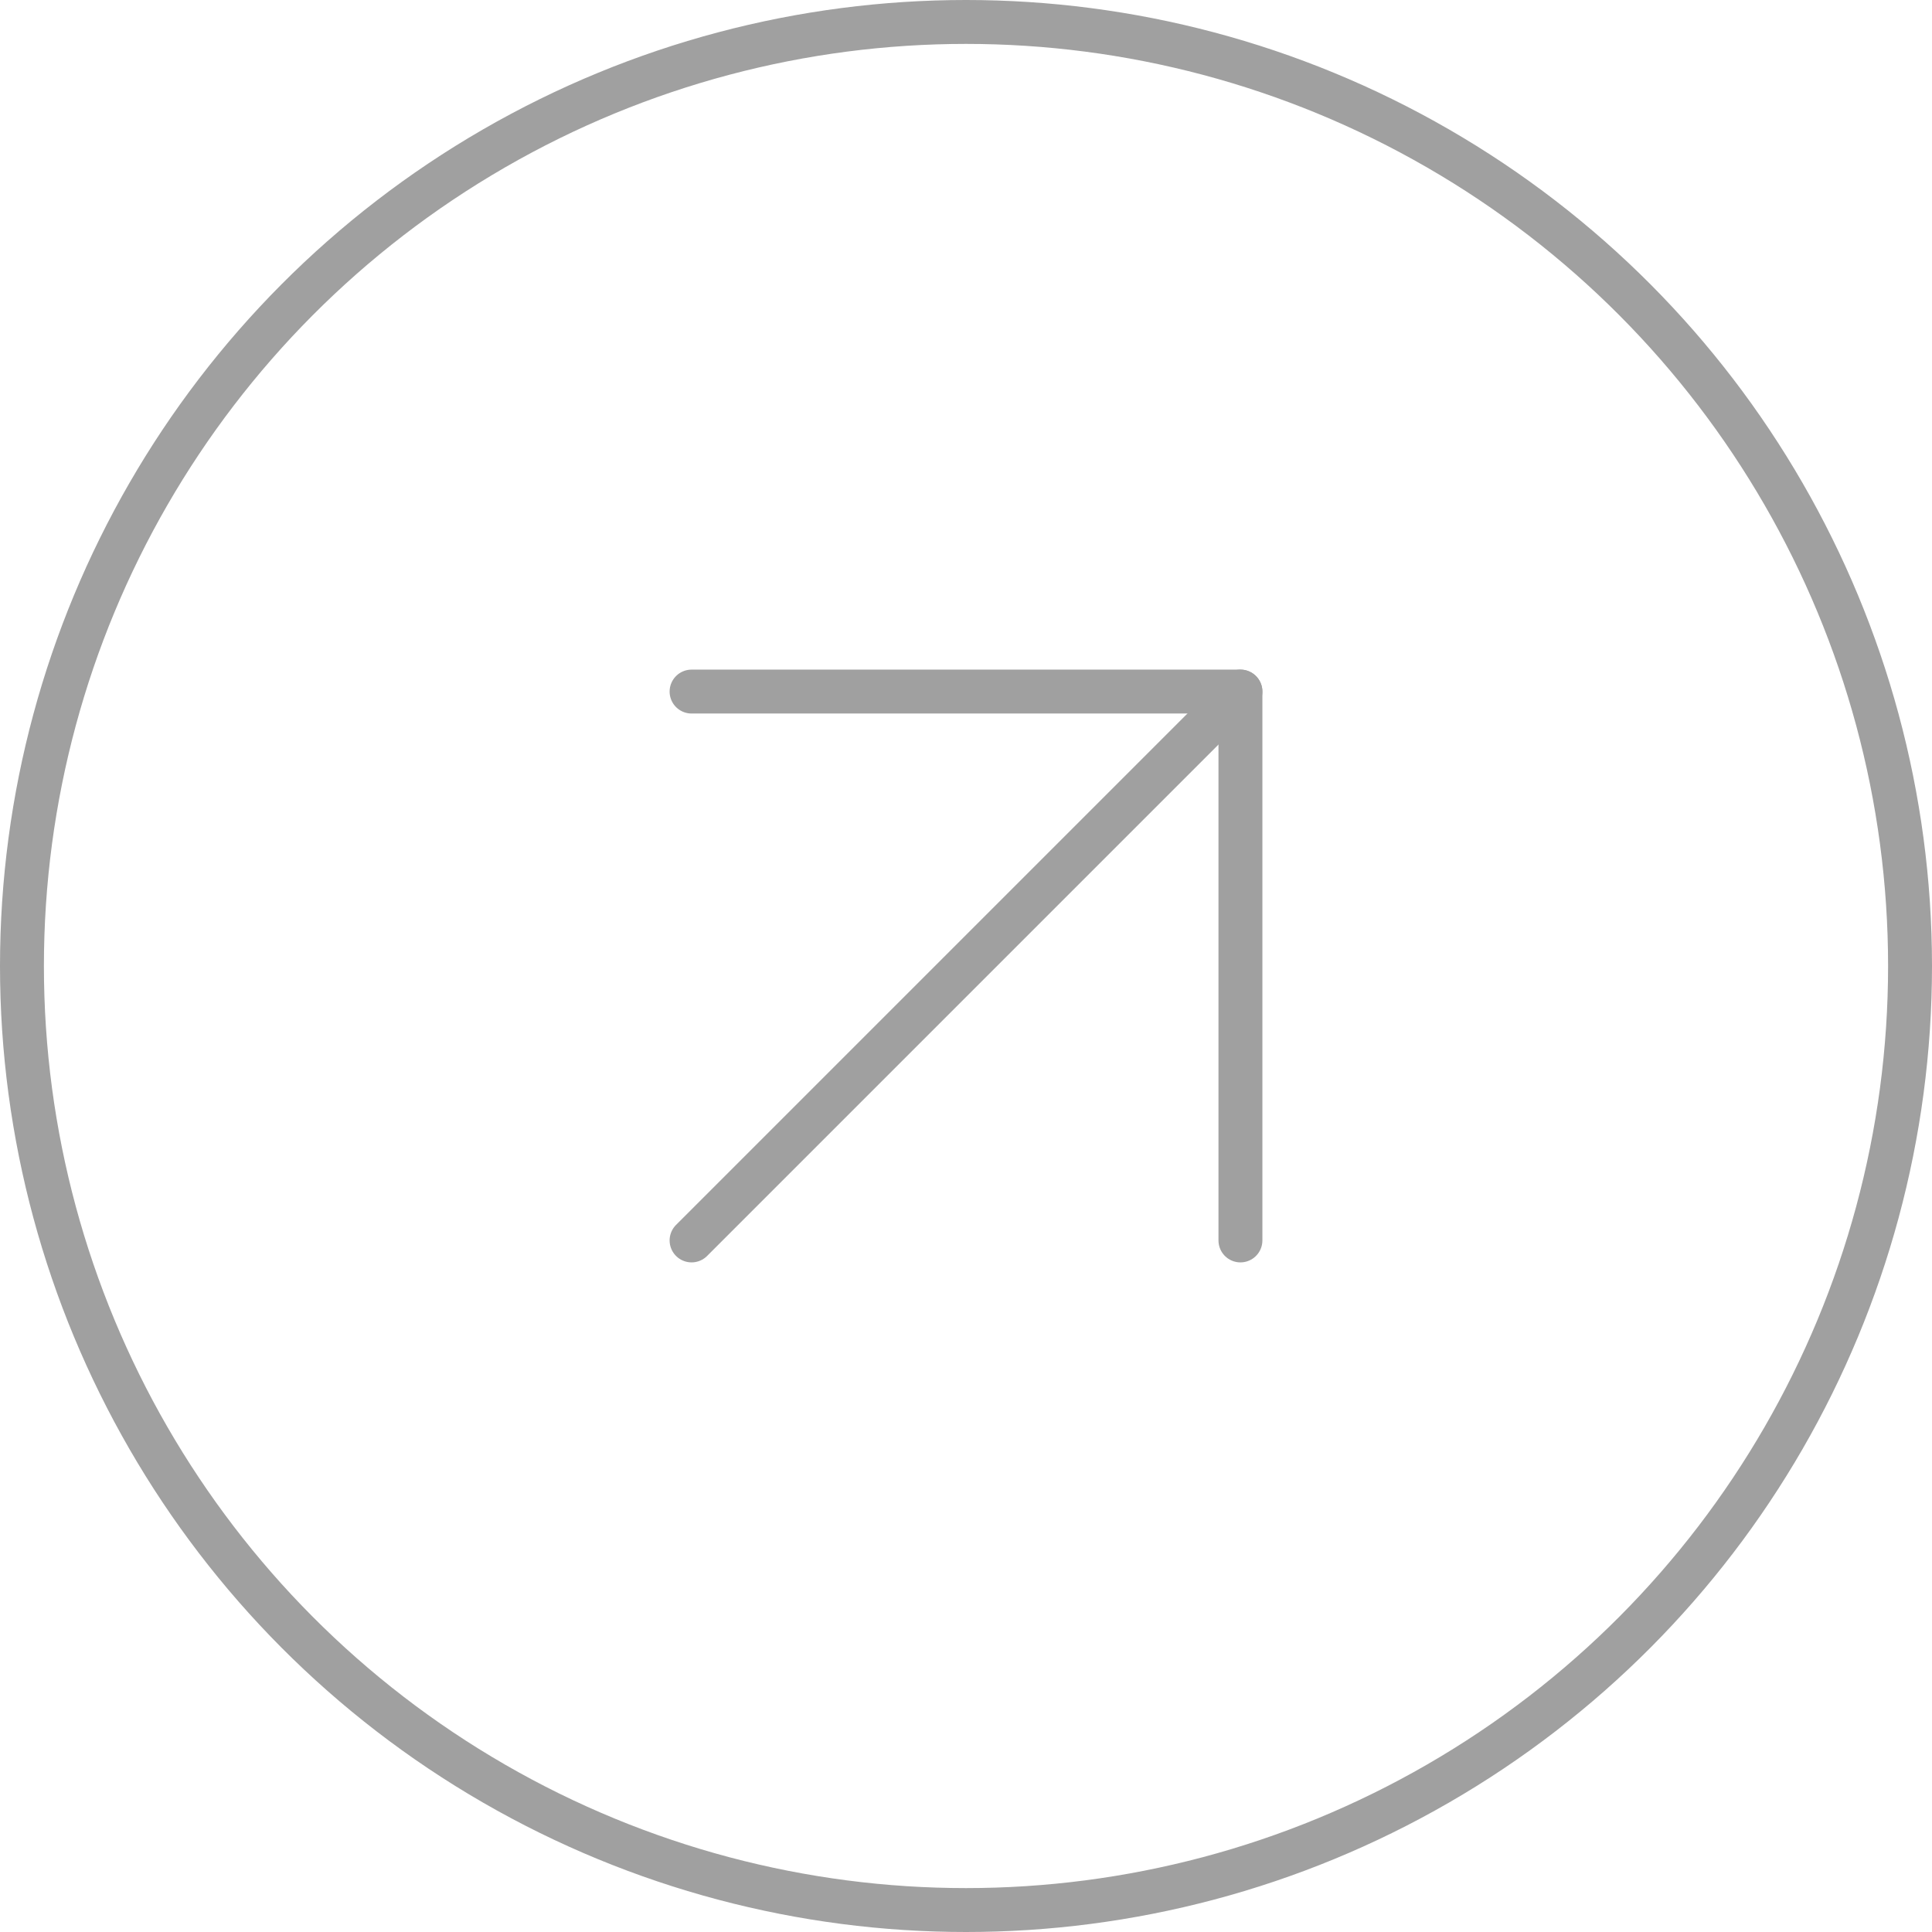 <svg width="44" height="44" viewBox="0 0 44 44" fill="none" xmlns="http://www.w3.org/2000/svg">
<path d="M15.75 28.25L28.25 15.75" stroke="#A0A0A0" stroke-linecap="round" stroke-linejoin="round"/>
<path d="M15.75 15.75H28.25V28.25" stroke="#A0A0A0" stroke-linecap="round" stroke-linejoin="round"/>
<circle cx="22" cy="22" r="21.5" stroke="#A0A0A0"/>
</svg>
